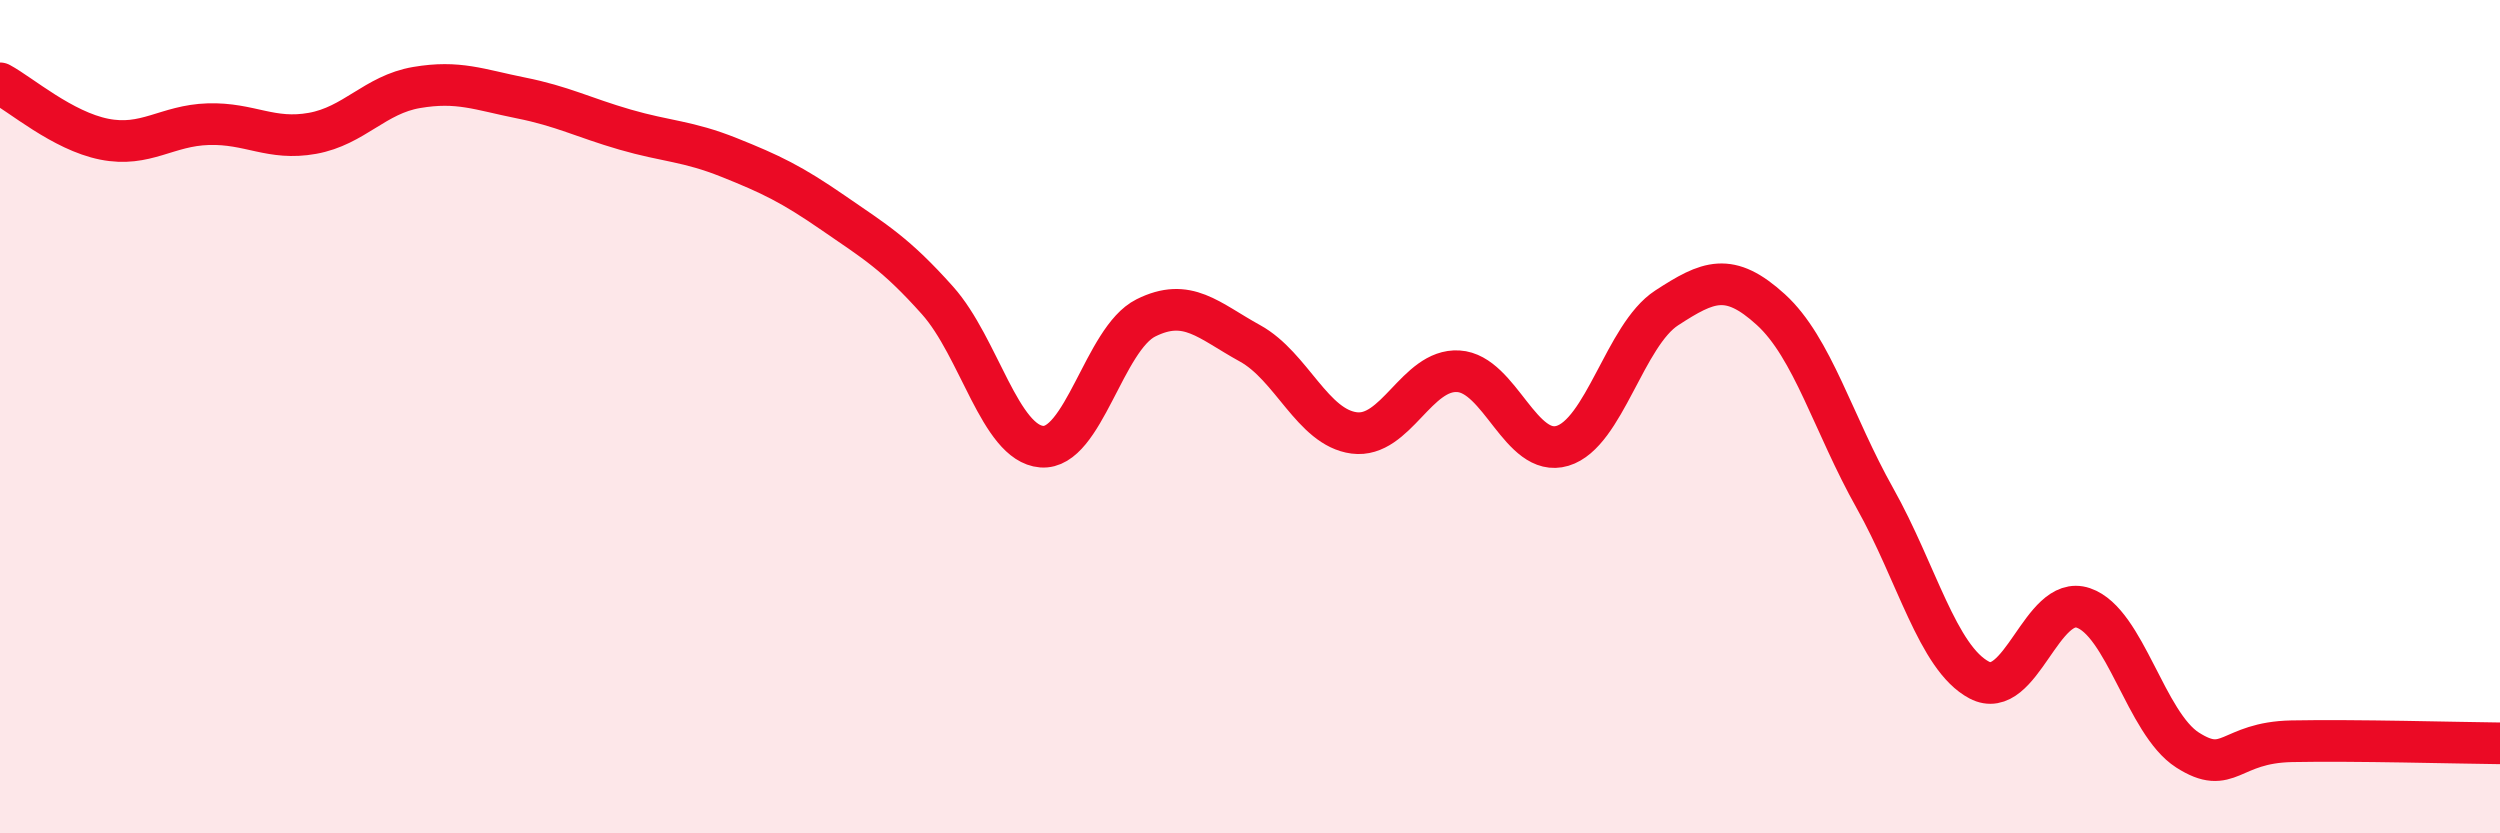 
    <svg width="60" height="20" viewBox="0 0 60 20" xmlns="http://www.w3.org/2000/svg">
      <path
        d="M 0,2 C 0.5,2.27 1.5,3.14 2.5,3.34 C 3.5,3.54 4,3.01 5,2.98 C 6,2.95 6.5,3.38 7.5,3.2 C 8.5,3.02 9,2.27 10,2.1 C 11,1.93 11.5,2.15 12.5,2.35 C 13.5,2.55 14,2.82 15,3.11 C 16,3.4 16.5,3.38 17.5,3.78 C 18.5,4.18 19,4.42 20,5.11 C 21,5.8 21.5,6.09 22.5,7.21 C 23.5,8.33 24,10.64 25,10.72 C 26,10.8 26.5,8.13 27.5,7.63 C 28.5,7.13 29,7.69 30,8.24 C 31,8.79 31.5,10.26 32.5,10.39 C 33.5,10.52 34,8.85 35,8.91 C 36,8.97 36.5,11 37.5,10.7 C 38.5,10.4 39,8.04 40,7.39 C 41,6.74 41.5,6.52 42.5,7.43 C 43.5,8.34 44,10.18 45,11.96 C 46,13.74 46.5,15.79 47.5,16.32 C 48.5,16.85 49,14.25 50,14.59 C 51,14.93 51.5,17.36 52.5,18 C 53.5,18.64 53.5,17.82 55,17.79 C 56.5,17.76 59,17.83 60,17.84L60 20L0 20Z"
        fill="#EB0A25"
        opacity="0.1"
        stroke-linecap="round"
        stroke-linejoin="round"
      />
      <path
        d="M 0,2 C 0.5,2.27 1.5,3.14 2.5,3.34 C 3.5,3.54 4,3.01 5,2.98 C 6,2.95 6.5,3.38 7.5,3.2 C 8.5,3.02 9,2.27 10,2.1 C 11,1.93 11.5,2.15 12.5,2.35 C 13.5,2.55 14,2.82 15,3.11 C 16,3.4 16.5,3.38 17.5,3.78 C 18.5,4.18 19,4.42 20,5.11 C 21,5.8 21.5,6.09 22.5,7.21 C 23.5,8.33 24,10.64 25,10.72 C 26,10.8 26.5,8.13 27.5,7.63 C 28.5,7.13 29,7.69 30,8.24 C 31,8.79 31.5,10.26 32.5,10.39 C 33.5,10.52 34,8.85 35,8.91 C 36,8.97 36.5,11 37.5,10.7 C 38.5,10.4 39,8.04 40,7.39 C 41,6.74 41.5,6.52 42.5,7.43 C 43.5,8.34 44,10.18 45,11.96 C 46,13.74 46.5,15.79 47.5,16.32 C 48.5,16.85 49,14.25 50,14.59 C 51,14.93 51.5,17.36 52.5,18 C 53.5,18.64 53.5,17.82 55,17.79 C 56.5,17.76 59,17.83 60,17.84"
        stroke="#EB0A25"
        stroke-width="1"
        fill="none"
        stroke-linecap="round"
        stroke-linejoin="round"
      />
    </svg>
  